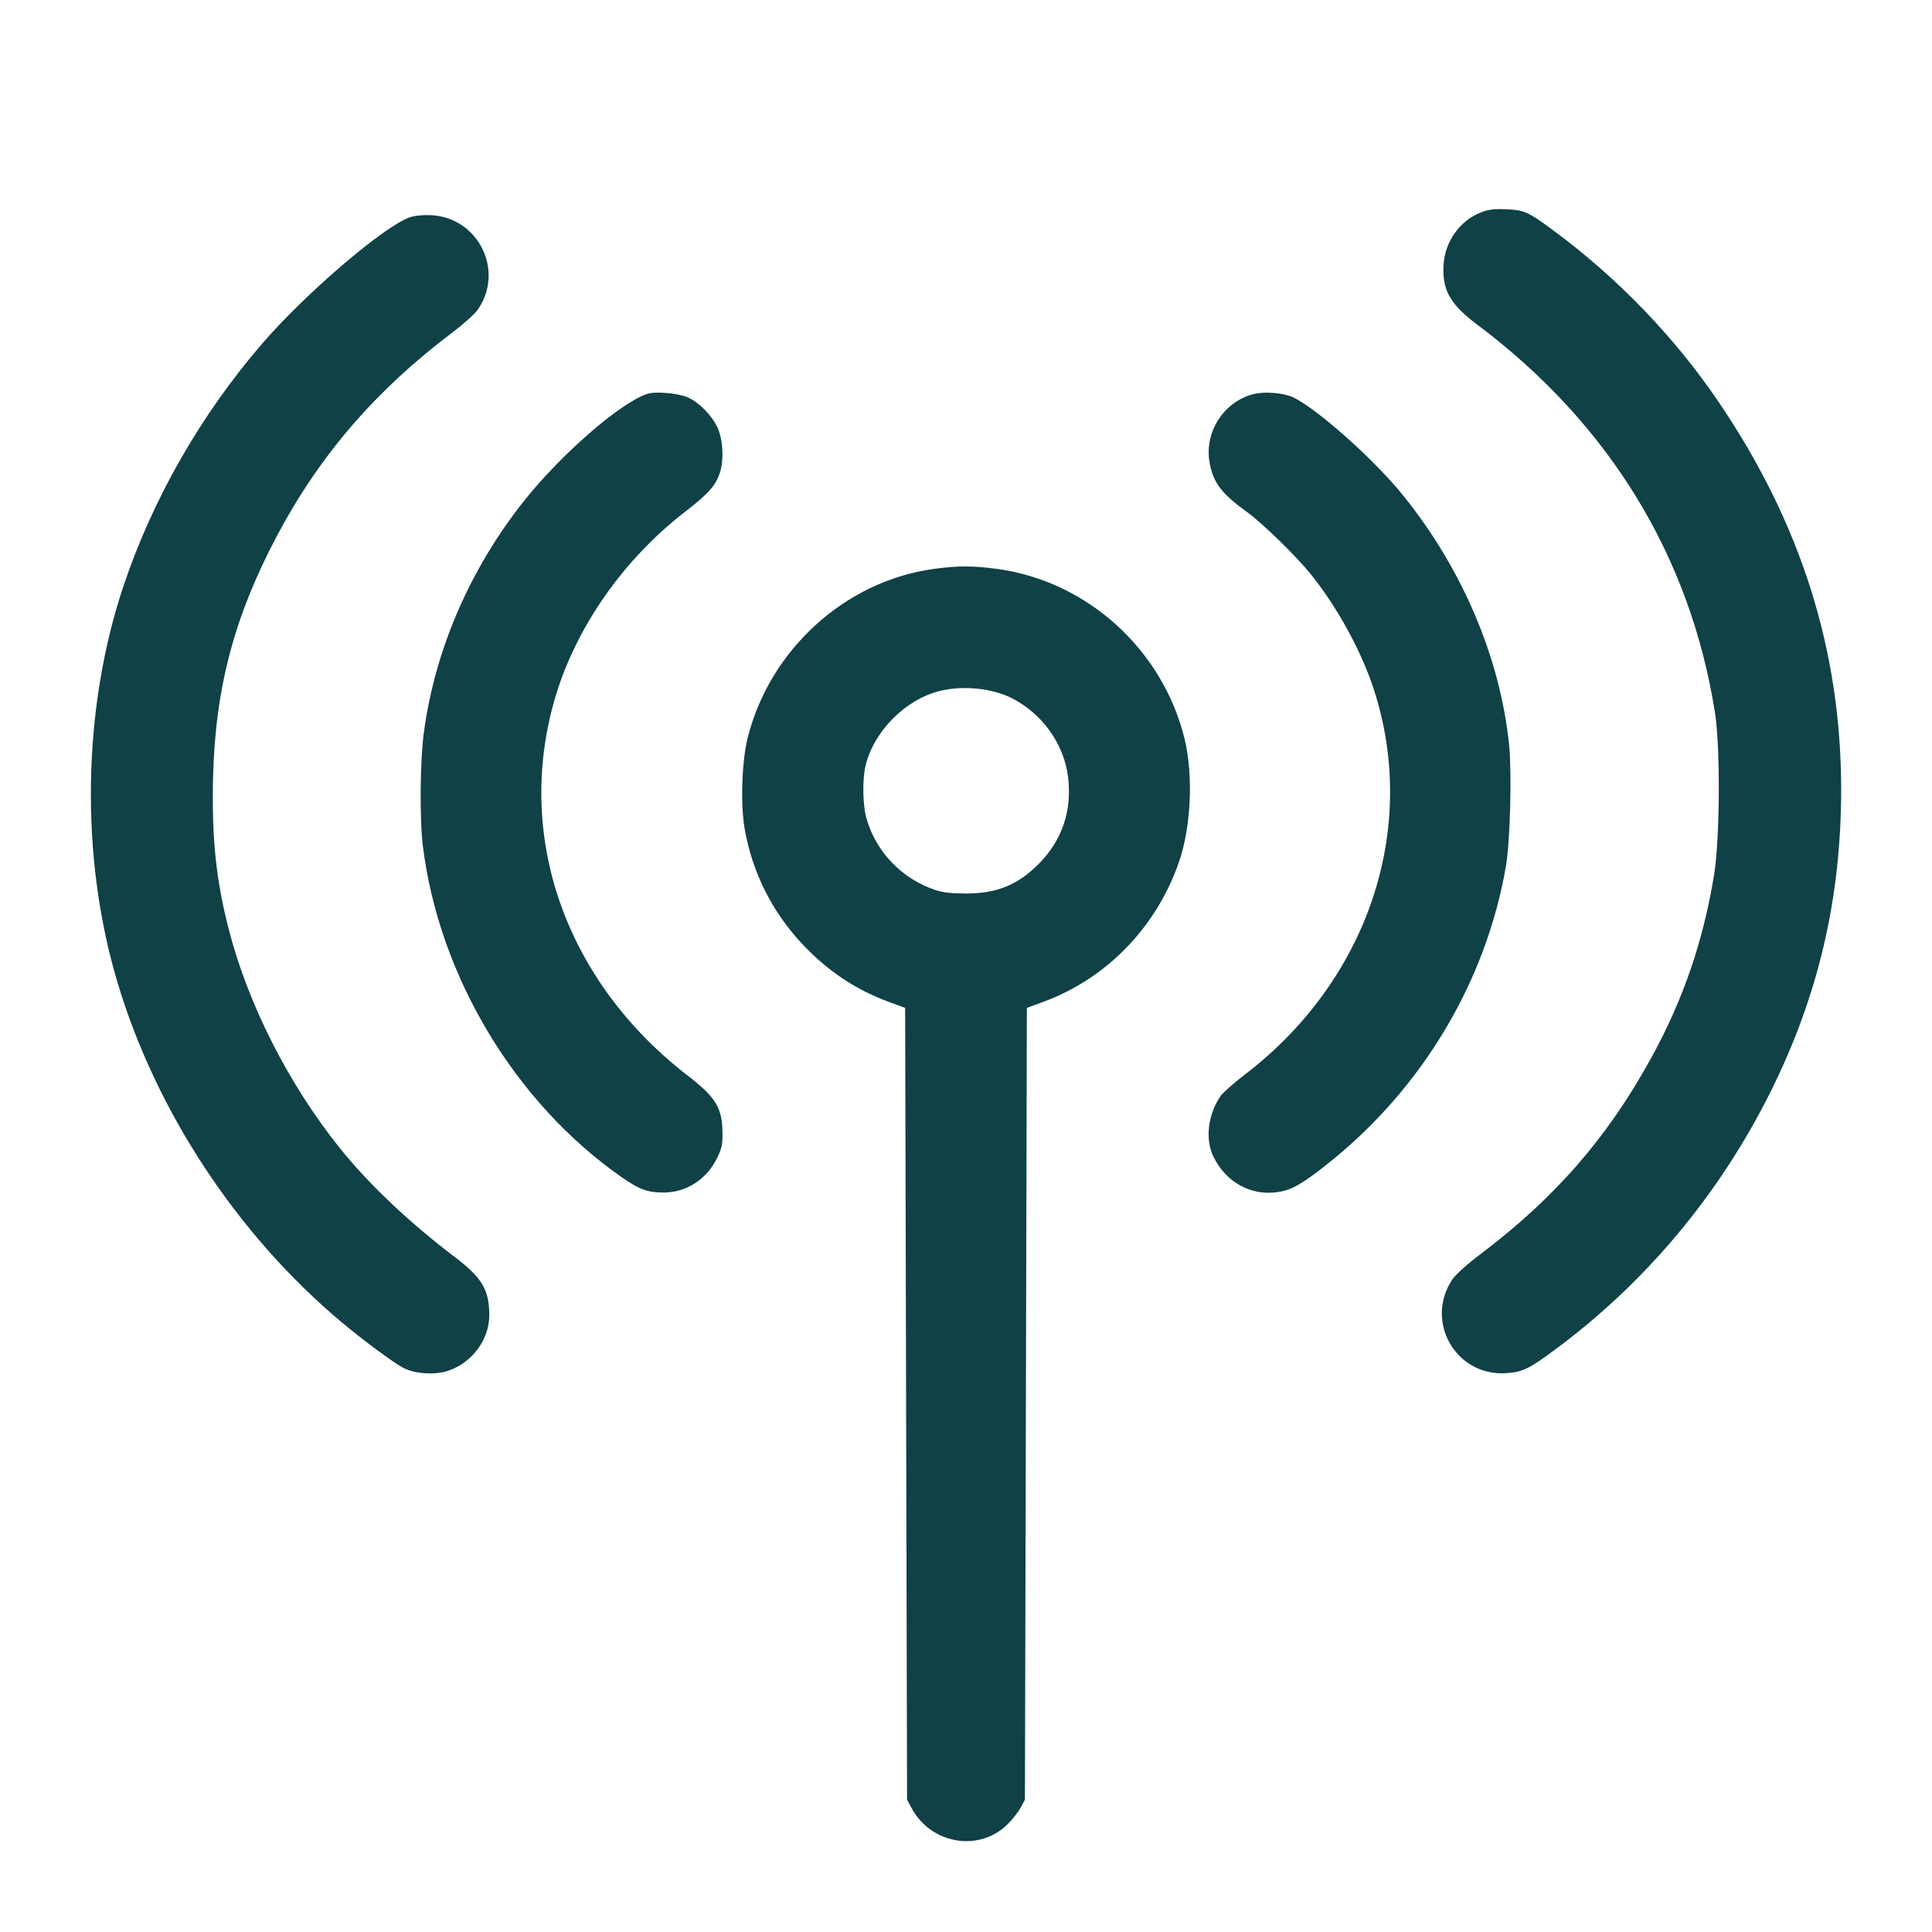 <?xml version="1.0" encoding="UTF-8"?>
<svg xmlns="http://www.w3.org/2000/svg" width="48" height="48" viewBox="0 0 48 48" version="1.1">
  <path d="M36.782 5.282C36.266 5.486 35.898 6.007 35.865 6.577C35.828 7.209 36.025 7.558 36.711 8.073C39.981 10.528 41.997 13.822 42.609 17.712C42.744 18.568 42.731 20.857 42.586 21.735C42.314 23.393 41.822 24.826 41.031 26.271C39.945 28.256 38.628 29.769 36.771 31.167C36.454 31.406 36.165 31.666 36.086 31.783C35.385 32.826 36.166 34.195 37.416 34.116C37.824 34.091 37.983 34.014 38.645 33.523C40.889 31.86 42.711 29.681 43.98 27.144C45.173 24.758 45.745 22.313 45.743 19.608C45.74 16.16 44.745 13.01 42.711 10.004C41.608 8.374 40.187 6.9 38.567 5.706C37.964 5.261 37.865 5.218 37.416 5.199C37.114 5.187 36.979 5.204 36.782 5.282M10.194 5.394C9.564 5.6 7.591 7.286 6.508 8.544C4.99 10.306 3.797 12.39 3.073 14.544C2.043 17.61 1.986 21.287 2.919 24.408C3.878 27.613 5.891 30.668 8.472 32.837C9.029 33.305 9.77 33.853 10.028 33.988C10.309 34.134 10.806 34.166 11.131 34.058C11.727 33.86 12.156 33.281 12.156 32.677C12.155 32.044 11.98 31.749 11.302 31.233C10.154 30.361 9.149 29.408 8.433 28.512C7.169 26.931 6.17 24.964 5.69 23.114C5.366 21.866 5.257 20.816 5.294 19.304C5.349 17.09 5.824 15.302 6.89 13.296C7.951 11.299 9.352 9.68 11.257 8.247C11.521 8.048 11.798 7.798 11.872 7.691C12.54 6.727 11.889 5.408 10.714 5.346C10.525 5.336 10.31 5.356 10.194 5.394M16.08 9.786C15.413 10.005 13.937 11.288 13.013 12.453C11.673 14.142 10.806 16.15 10.531 18.198C10.435 18.911 10.423 20.362 10.508 21.036C10.911 24.253 12.795 27.392 15.432 29.238C15.884 29.554 16.084 29.628 16.489 29.628C17.044 29.628 17.547 29.308 17.806 28.789C17.929 28.544 17.952 28.442 17.95 28.156C17.946 27.527 17.789 27.265 17.088 26.725C14.027 24.364 12.766 20.733 13.809 17.281C14.331 15.551 15.502 13.888 17.027 12.71C17.599 12.268 17.778 12.066 17.885 11.746C17.992 11.422 17.961 10.895 17.816 10.599C17.673 10.307 17.36 9.994 17.088 9.873C16.854 9.768 16.283 9.719 16.08 9.786M31.064 9.812C30.355 10.044 29.919 10.774 30.054 11.505C30.144 11.996 30.35 12.264 30.984 12.723C31.365 12.998 32.193 13.806 32.558 14.256C33.227 15.083 33.835 16.197 34.143 17.16C35.244 20.601 33.989 24.344 30.949 26.681C30.666 26.899 30.39 27.14 30.336 27.216C30.013 27.67 29.934 28.295 30.145 28.731C30.459 29.379 31.089 29.723 31.764 29.614C32.106 29.559 32.373 29.404 33.024 28.883C35.35 27.019 36.925 24.374 37.417 21.504C37.519 20.907 37.563 19.194 37.494 18.512C37.273 16.347 36.336 14.139 34.863 12.312C34.159 11.439 32.785 10.207 32.16 9.887C31.891 9.75 31.367 9.714 31.064 9.812M23.184 14.137C20.991 14.442 19.121 16.146 18.574 18.338C18.43 18.916 18.395 19.983 18.5 20.588C18.691 21.685 19.194 22.679 19.967 23.49C20.58 24.133 21.265 24.588 22.062 24.884L22.488 25.041 22.512 34.877L22.536 44.712 22.647 44.919C23.126 45.817 24.323 46.022 25.028 45.328C25.152 45.205 25.301 45.016 25.359 44.908L25.464 44.712 25.488 34.877L25.512 25.041 25.938 24.884C27.503 24.304 28.738 23.025 29.294 21.408C29.595 20.532 29.651 19.241 29.426 18.338C28.874 16.125 27.002 14.434 24.768 14.134C24.162 14.052 23.79 14.053 23.184 14.137M23.358 17.164C22.493 17.374 21.698 18.177 21.501 19.041C21.422 19.387 21.435 20.014 21.527 20.335C21.768 21.169 22.403 21.83 23.232 22.11C23.423 22.174 23.636 22.199 24 22.199C24.762 22.199 25.281 21.989 25.799 21.471C26.388 20.881 26.639 20.143 26.535 19.299C26.435 18.486 25.896 17.73 25.141 17.347C24.653 17.099 23.933 17.025 23.358 17.164" stroke="none" fill="#0f4146" fill-rule="evenodd" stroke-width="0.048"></path>
</svg>
